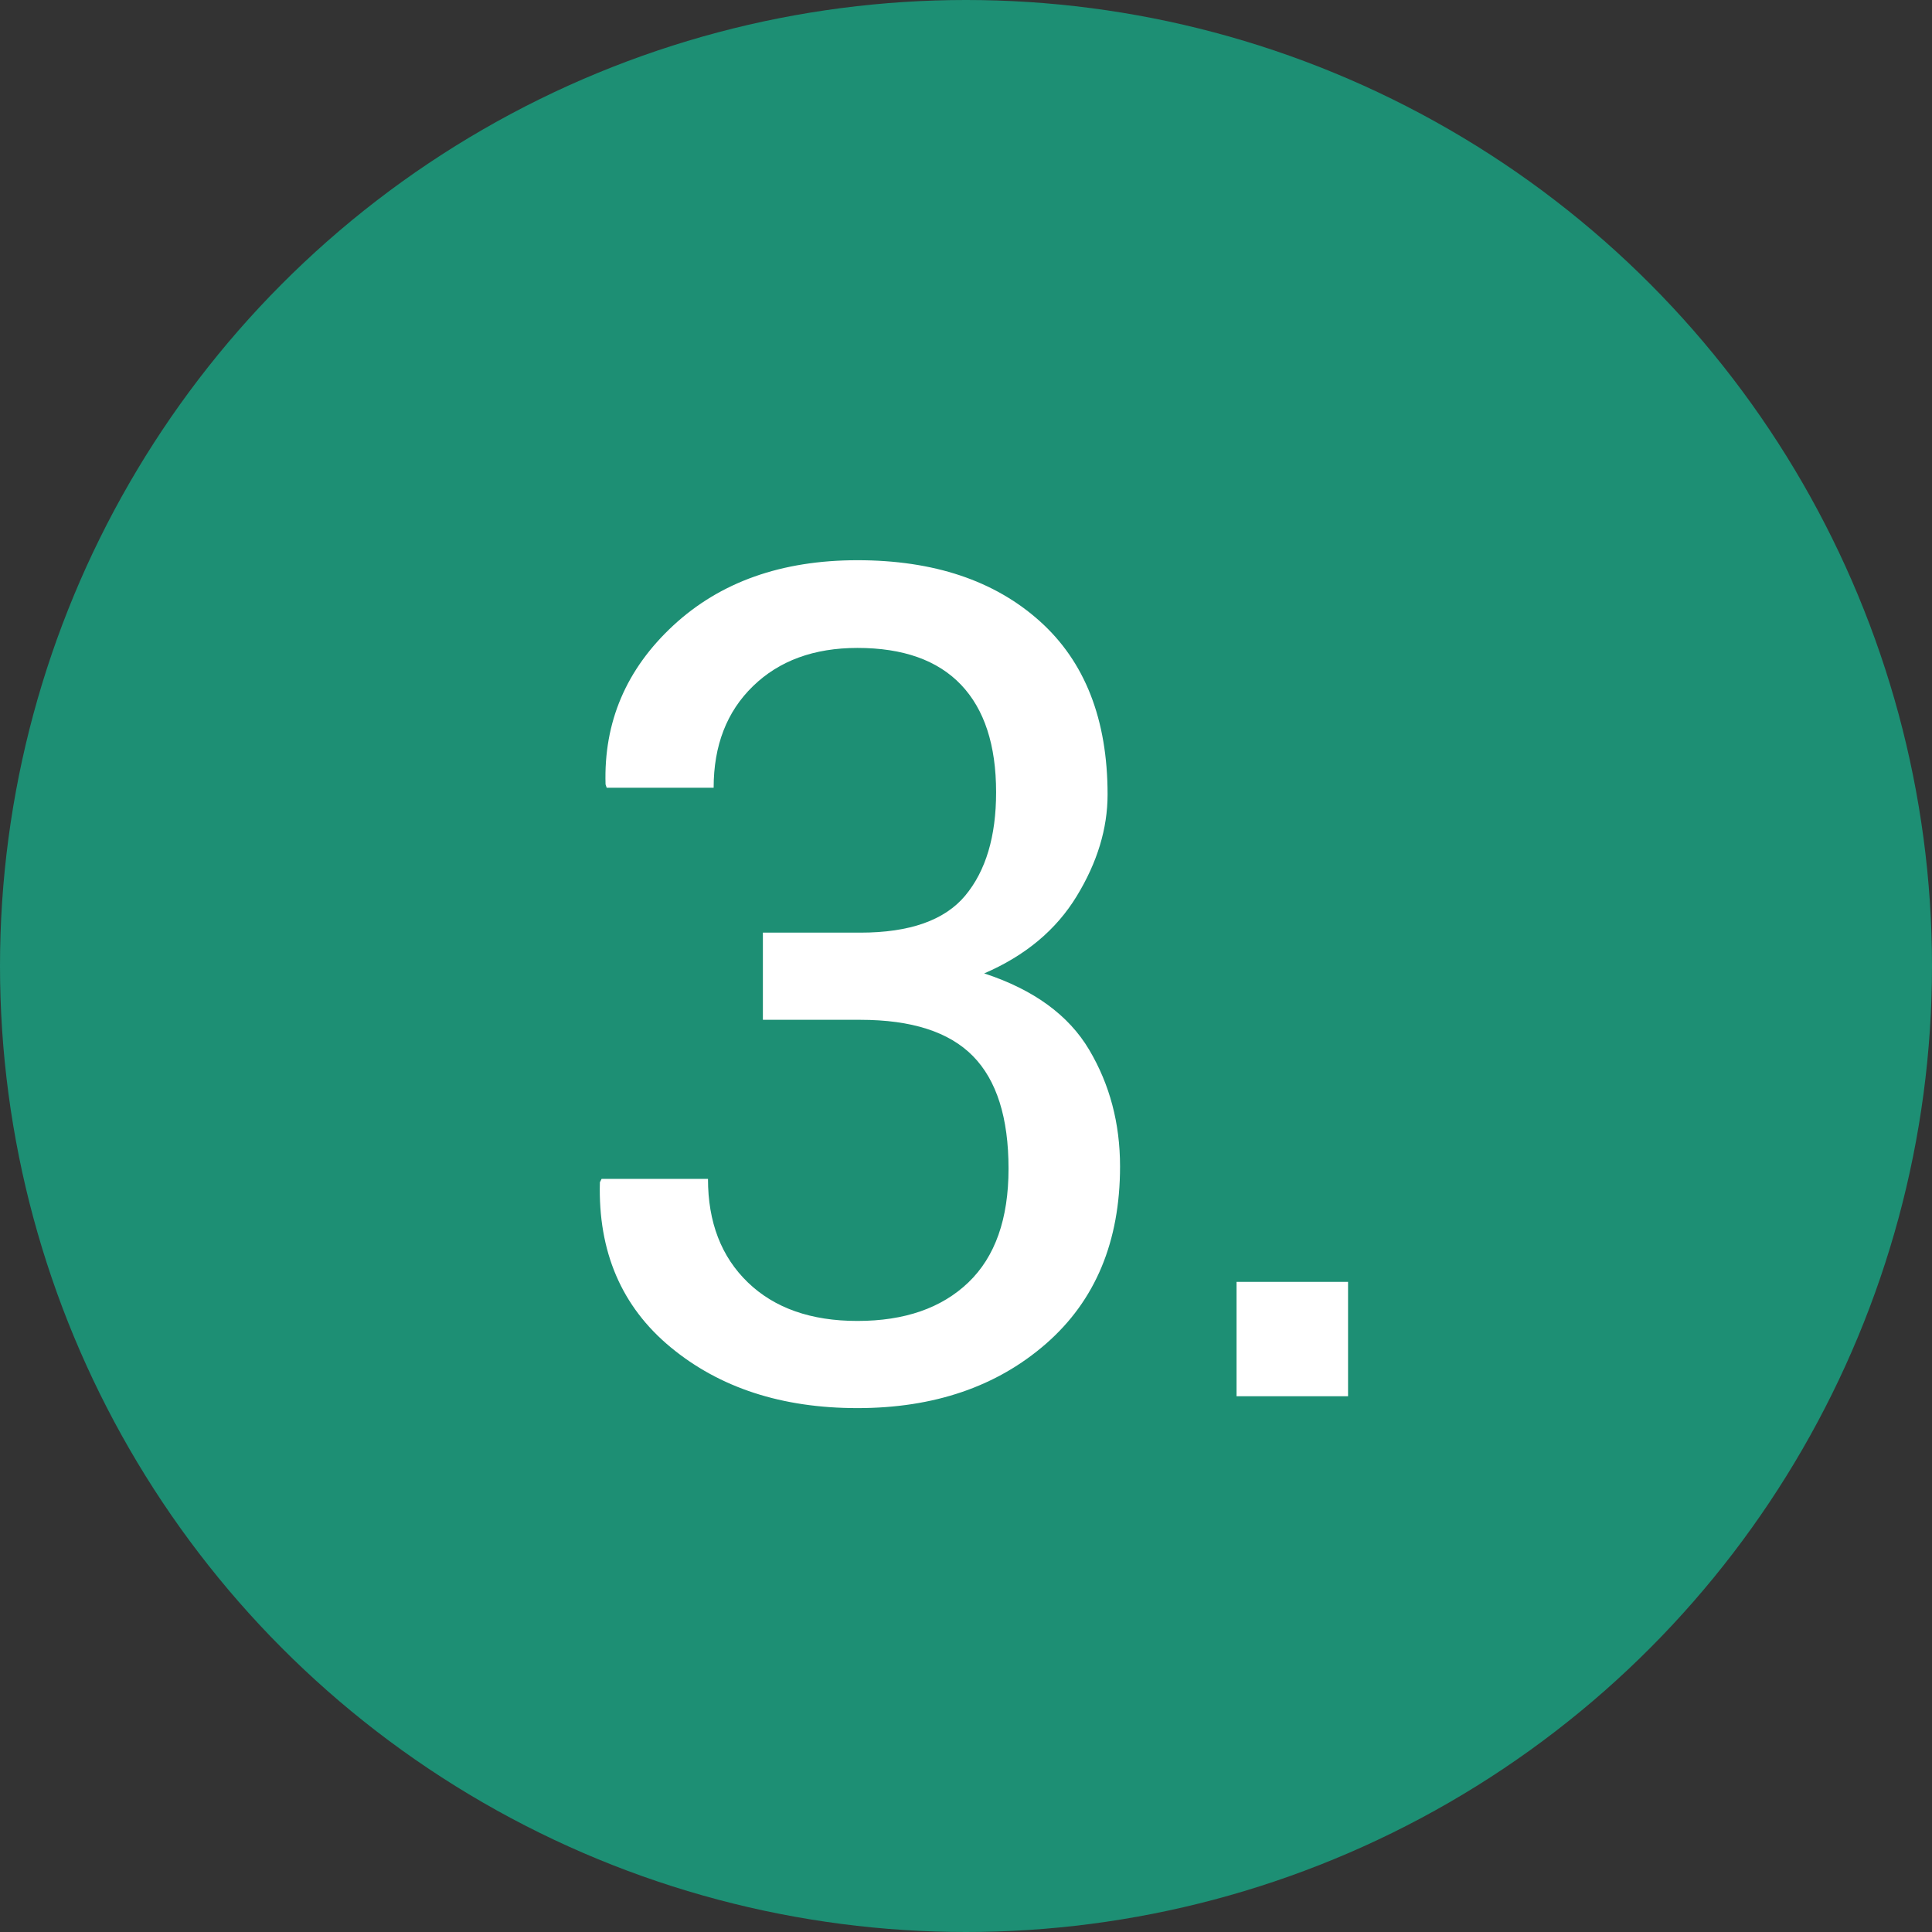<svg xmlns="http://www.w3.org/2000/svg" width="60" height="60" viewBox="0 0 60 60">
  <rect x="0" y="0" width="60" height="60" fill="#333333" stroke="none"/>
  <g fill="none" fill-rule="evenodd">
    <circle cx="30" cy="30" r="30" fill="#1D8F74" fill-rule="nonzero"/>
    <path fill="#FFF" d="M23.692,28.964 L26.716,28.964 C28.251,28.964 29.338,28.58 29.977,27.813 C30.615,27.045 30.935,25.976 30.935,24.605 C30.935,23.14 30.571,22.027 29.845,21.265 C29.118,20.503 28.046,20.122 26.628,20.122 C25.28,20.122 24.199,20.518 23.385,21.309 C22.57,22.1 22.163,23.152 22.163,24.464 L18.841,24.464 L18.806,24.359 C18.747,22.425 19.447,20.782 20.906,19.428 C22.365,18.075 24.272,17.398 26.628,17.398 C28.995,17.398 30.882,18.028 32.288,19.288 C33.694,20.547 34.397,22.343 34.397,24.675 C34.397,25.73 34.078,26.782 33.439,27.83 C32.801,28.879 31.843,29.679 30.565,30.23 C32.101,30.734 33.187,31.525 33.826,32.603 C34.465,33.681 34.784,34.888 34.784,36.224 C34.784,38.556 34.019,40.39 32.49,41.726 C30.961,43.062 29.007,43.73 26.628,43.73 C24.284,43.73 22.351,43.1 20.827,41.84 C19.304,40.58 18.571,38.872 18.63,36.716 L18.683,36.611 L21.987,36.611 C21.987,37.958 22.4,39.031 23.227,39.828 C24.053,40.624 25.186,41.023 26.628,41.023 C28.093,41.023 29.241,40.624 30.073,39.828 C30.905,39.031 31.321,37.853 31.321,36.294 C31.321,34.712 30.952,33.546 30.214,32.796 C29.476,32.046 28.31,31.671 26.716,31.671 L23.692,31.671 L23.692,28.964 Z M41.865,43.361 L38.402,43.361 L38.402,39.81 L41.865,39.81 L41.865,43.361 Z"/>
  </g>
</svg>
